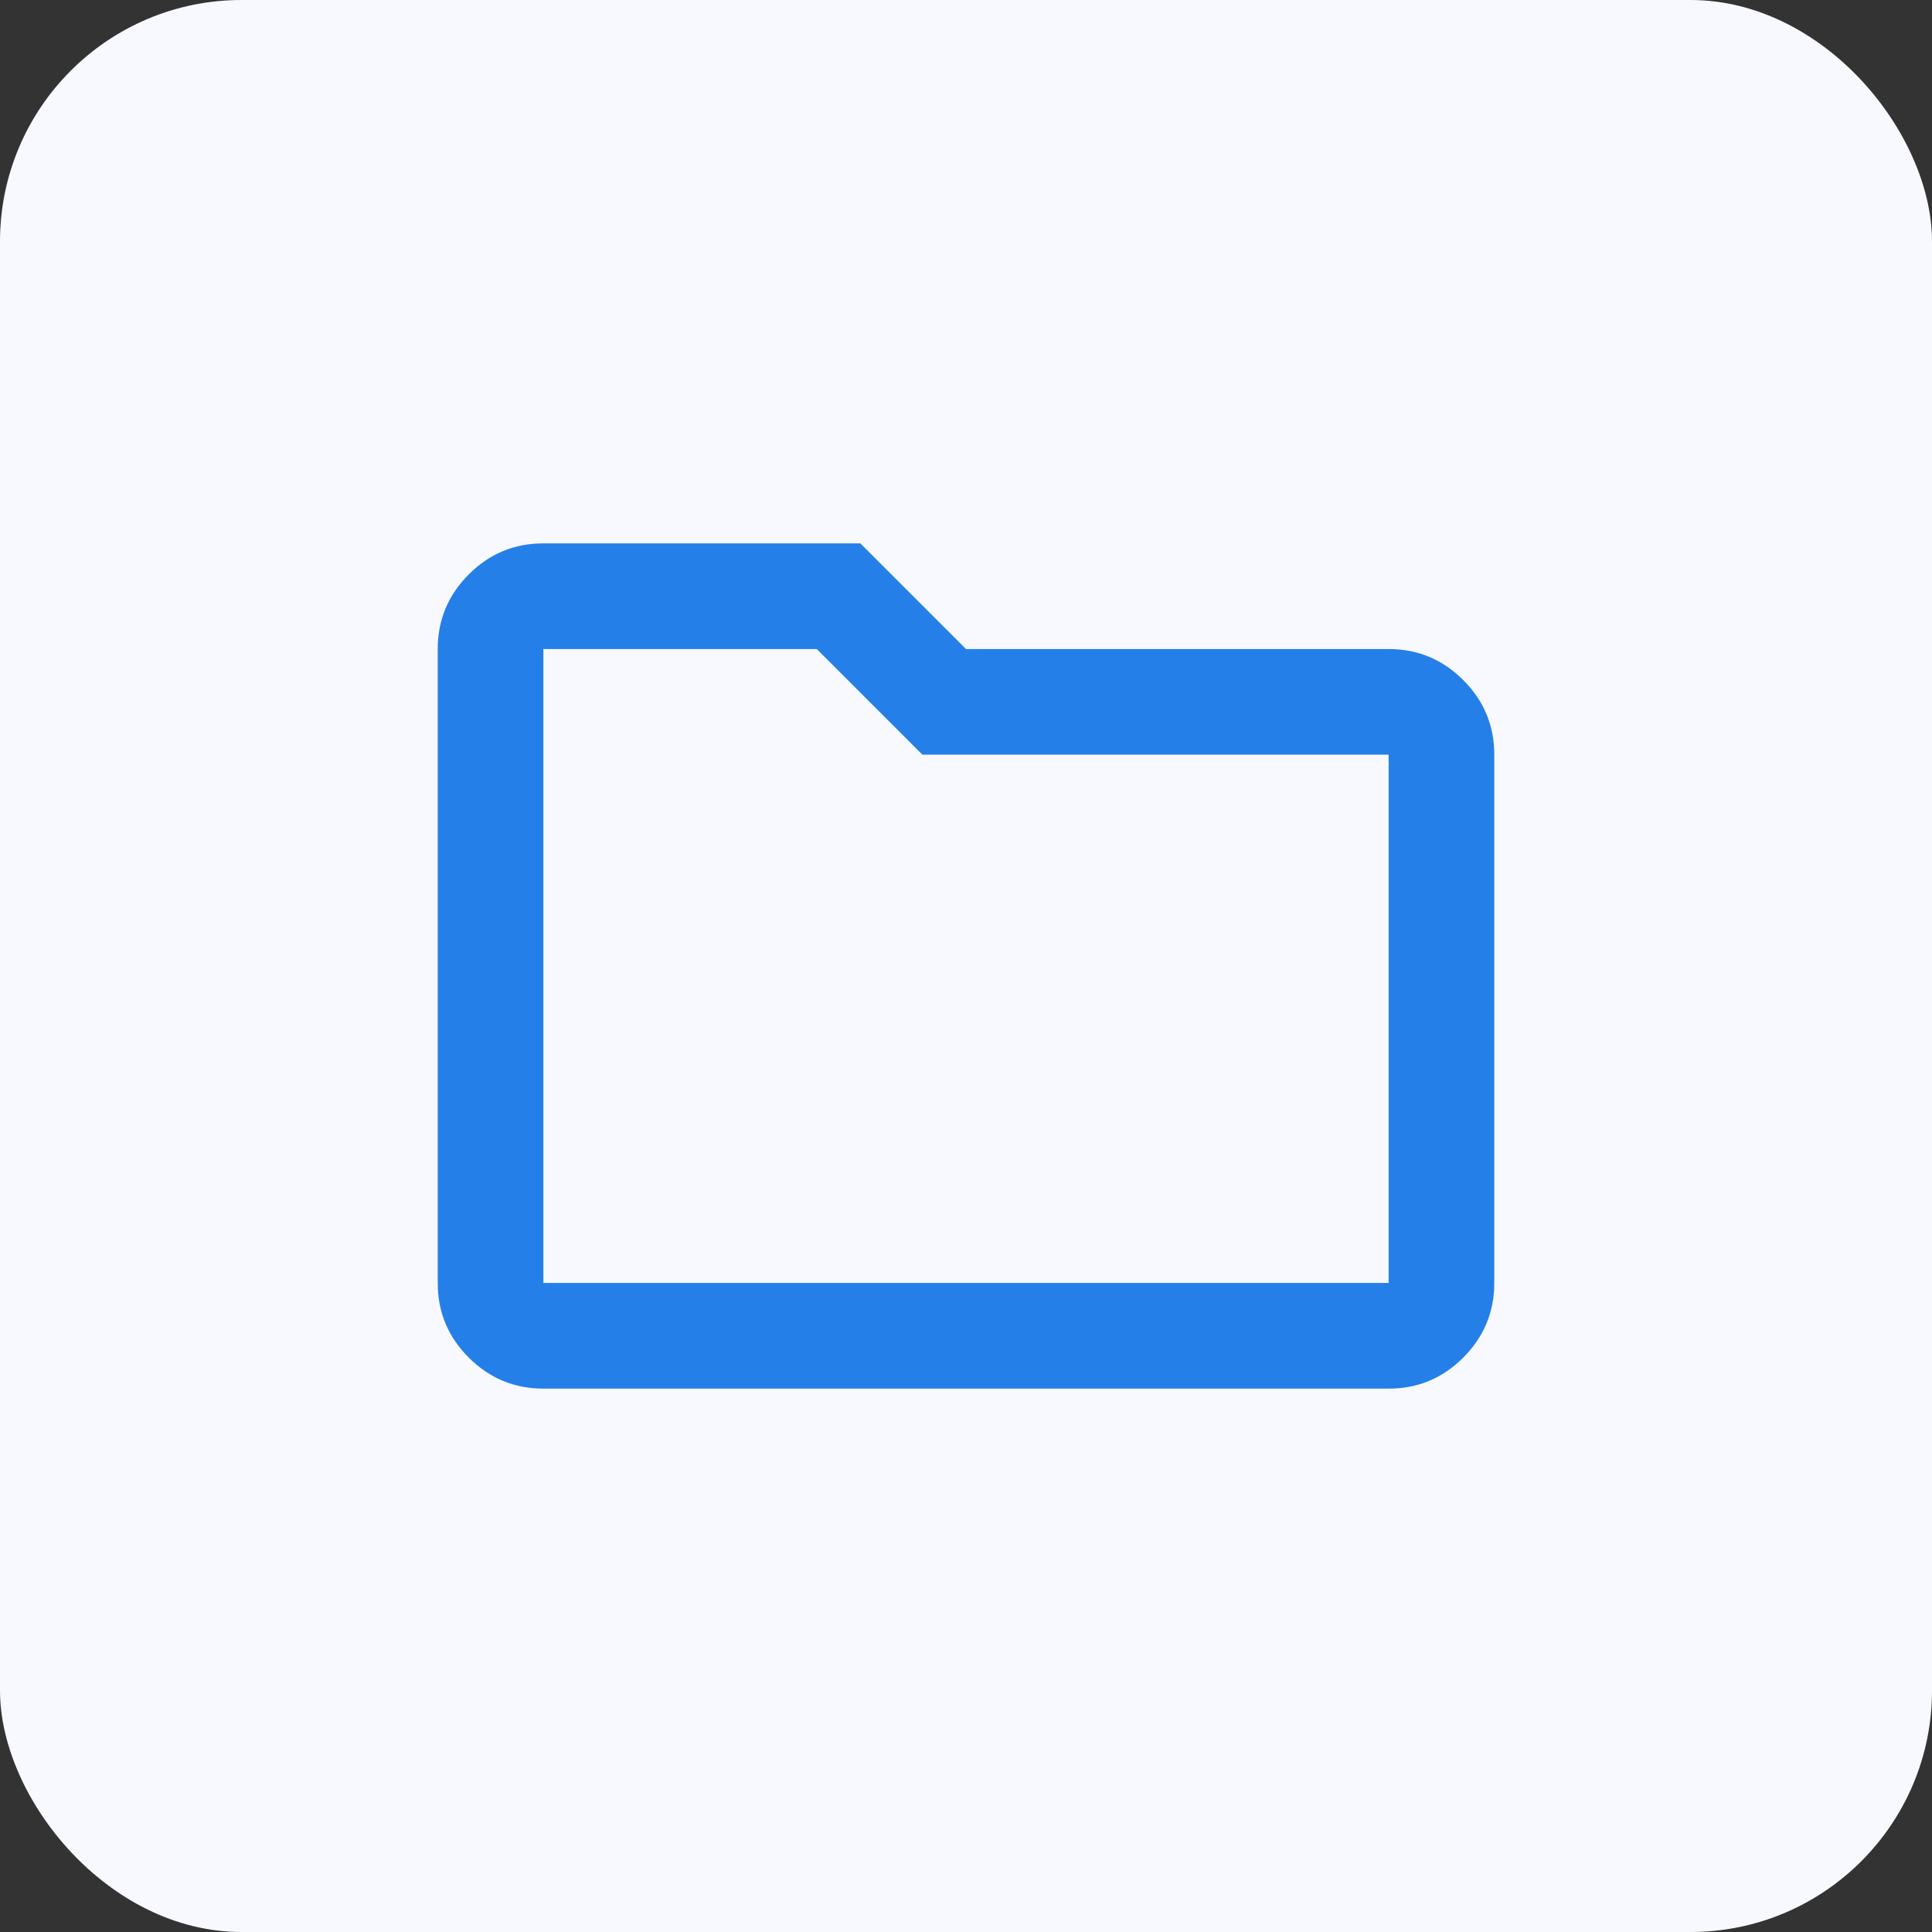 <?xml version="1.0" encoding="UTF-8"?> <svg xmlns="http://www.w3.org/2000/svg" width="64" height="64" viewBox="0 0 64 64" fill="none"><rect x="0" y="0" width="64" height="64" fill="#333333" stroke="none"/><rect width="64" height="64" rx="8" fill="#F8F9FE"></rect><path d="M18 46C17.038 46 16.213 45.657 15.527 44.971C14.841 44.285 14.499 43.461 14.5 42.5V21.5C14.5 20.538 14.843 19.713 15.529 19.027C16.215 18.341 17.039 17.999 18 18H28.5L32 21.5H46C46.962 21.5 47.787 21.843 48.473 22.529C49.159 23.215 49.501 24.039 49.5 25V42.5C49.5 43.462 49.157 44.287 48.471 44.973C47.785 45.659 46.961 46.001 46 46H18ZM18 42.5H46V25H30.556L27.056 21.5H18V42.5Z" fill="#2480E8"></path></svg> 